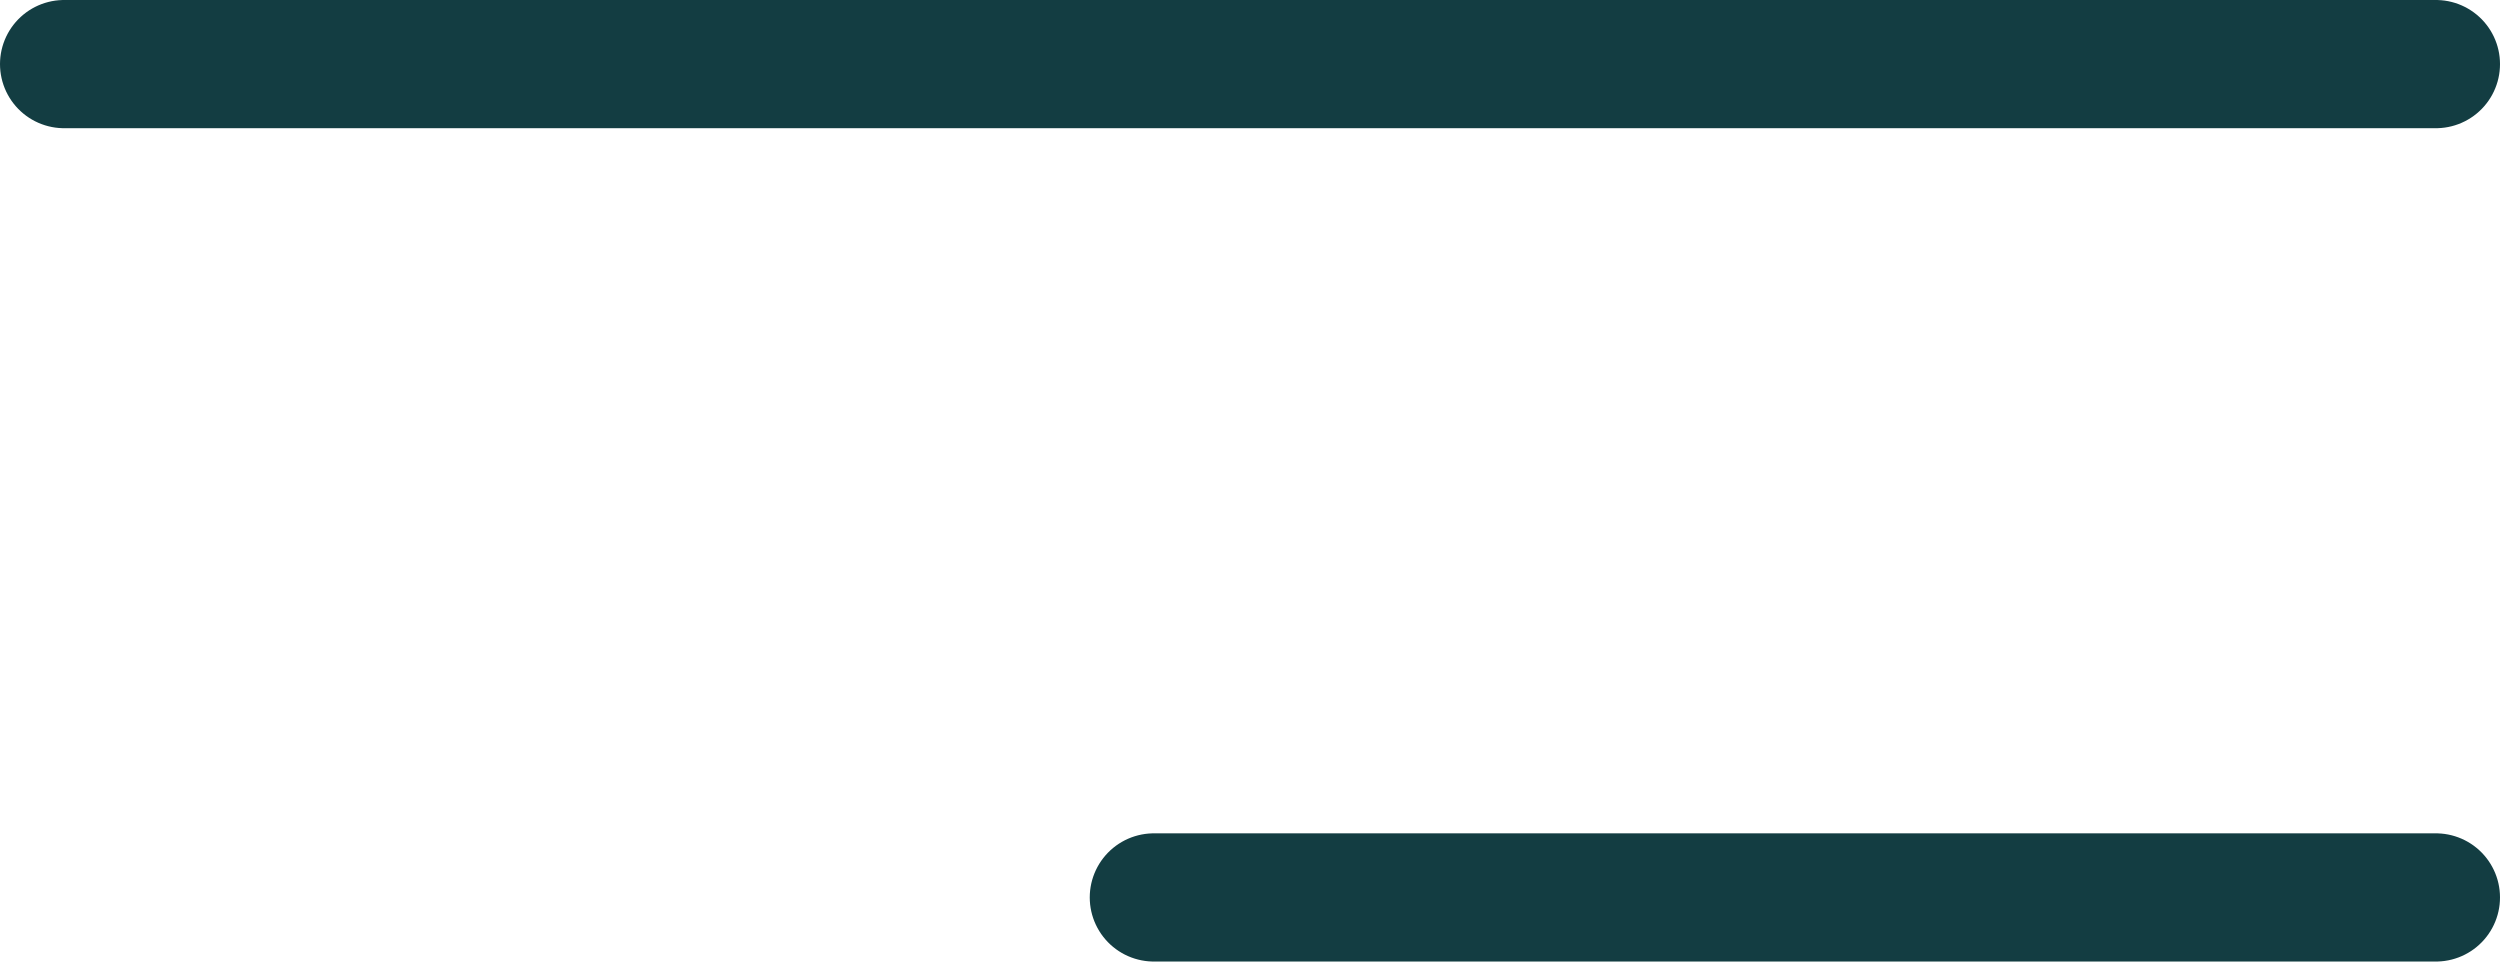 <svg width="39" height="15" viewBox="0 0 39 15" fill="none" xmlns="http://www.w3.org/2000/svg">
    <path d="M1 1H38" stroke="#133D42" stroke-width="2" stroke-linecap="round" />
    <path d="M18 14L38 14" stroke="#133D42" stroke-width="2" stroke-linecap="round" />
</svg>
